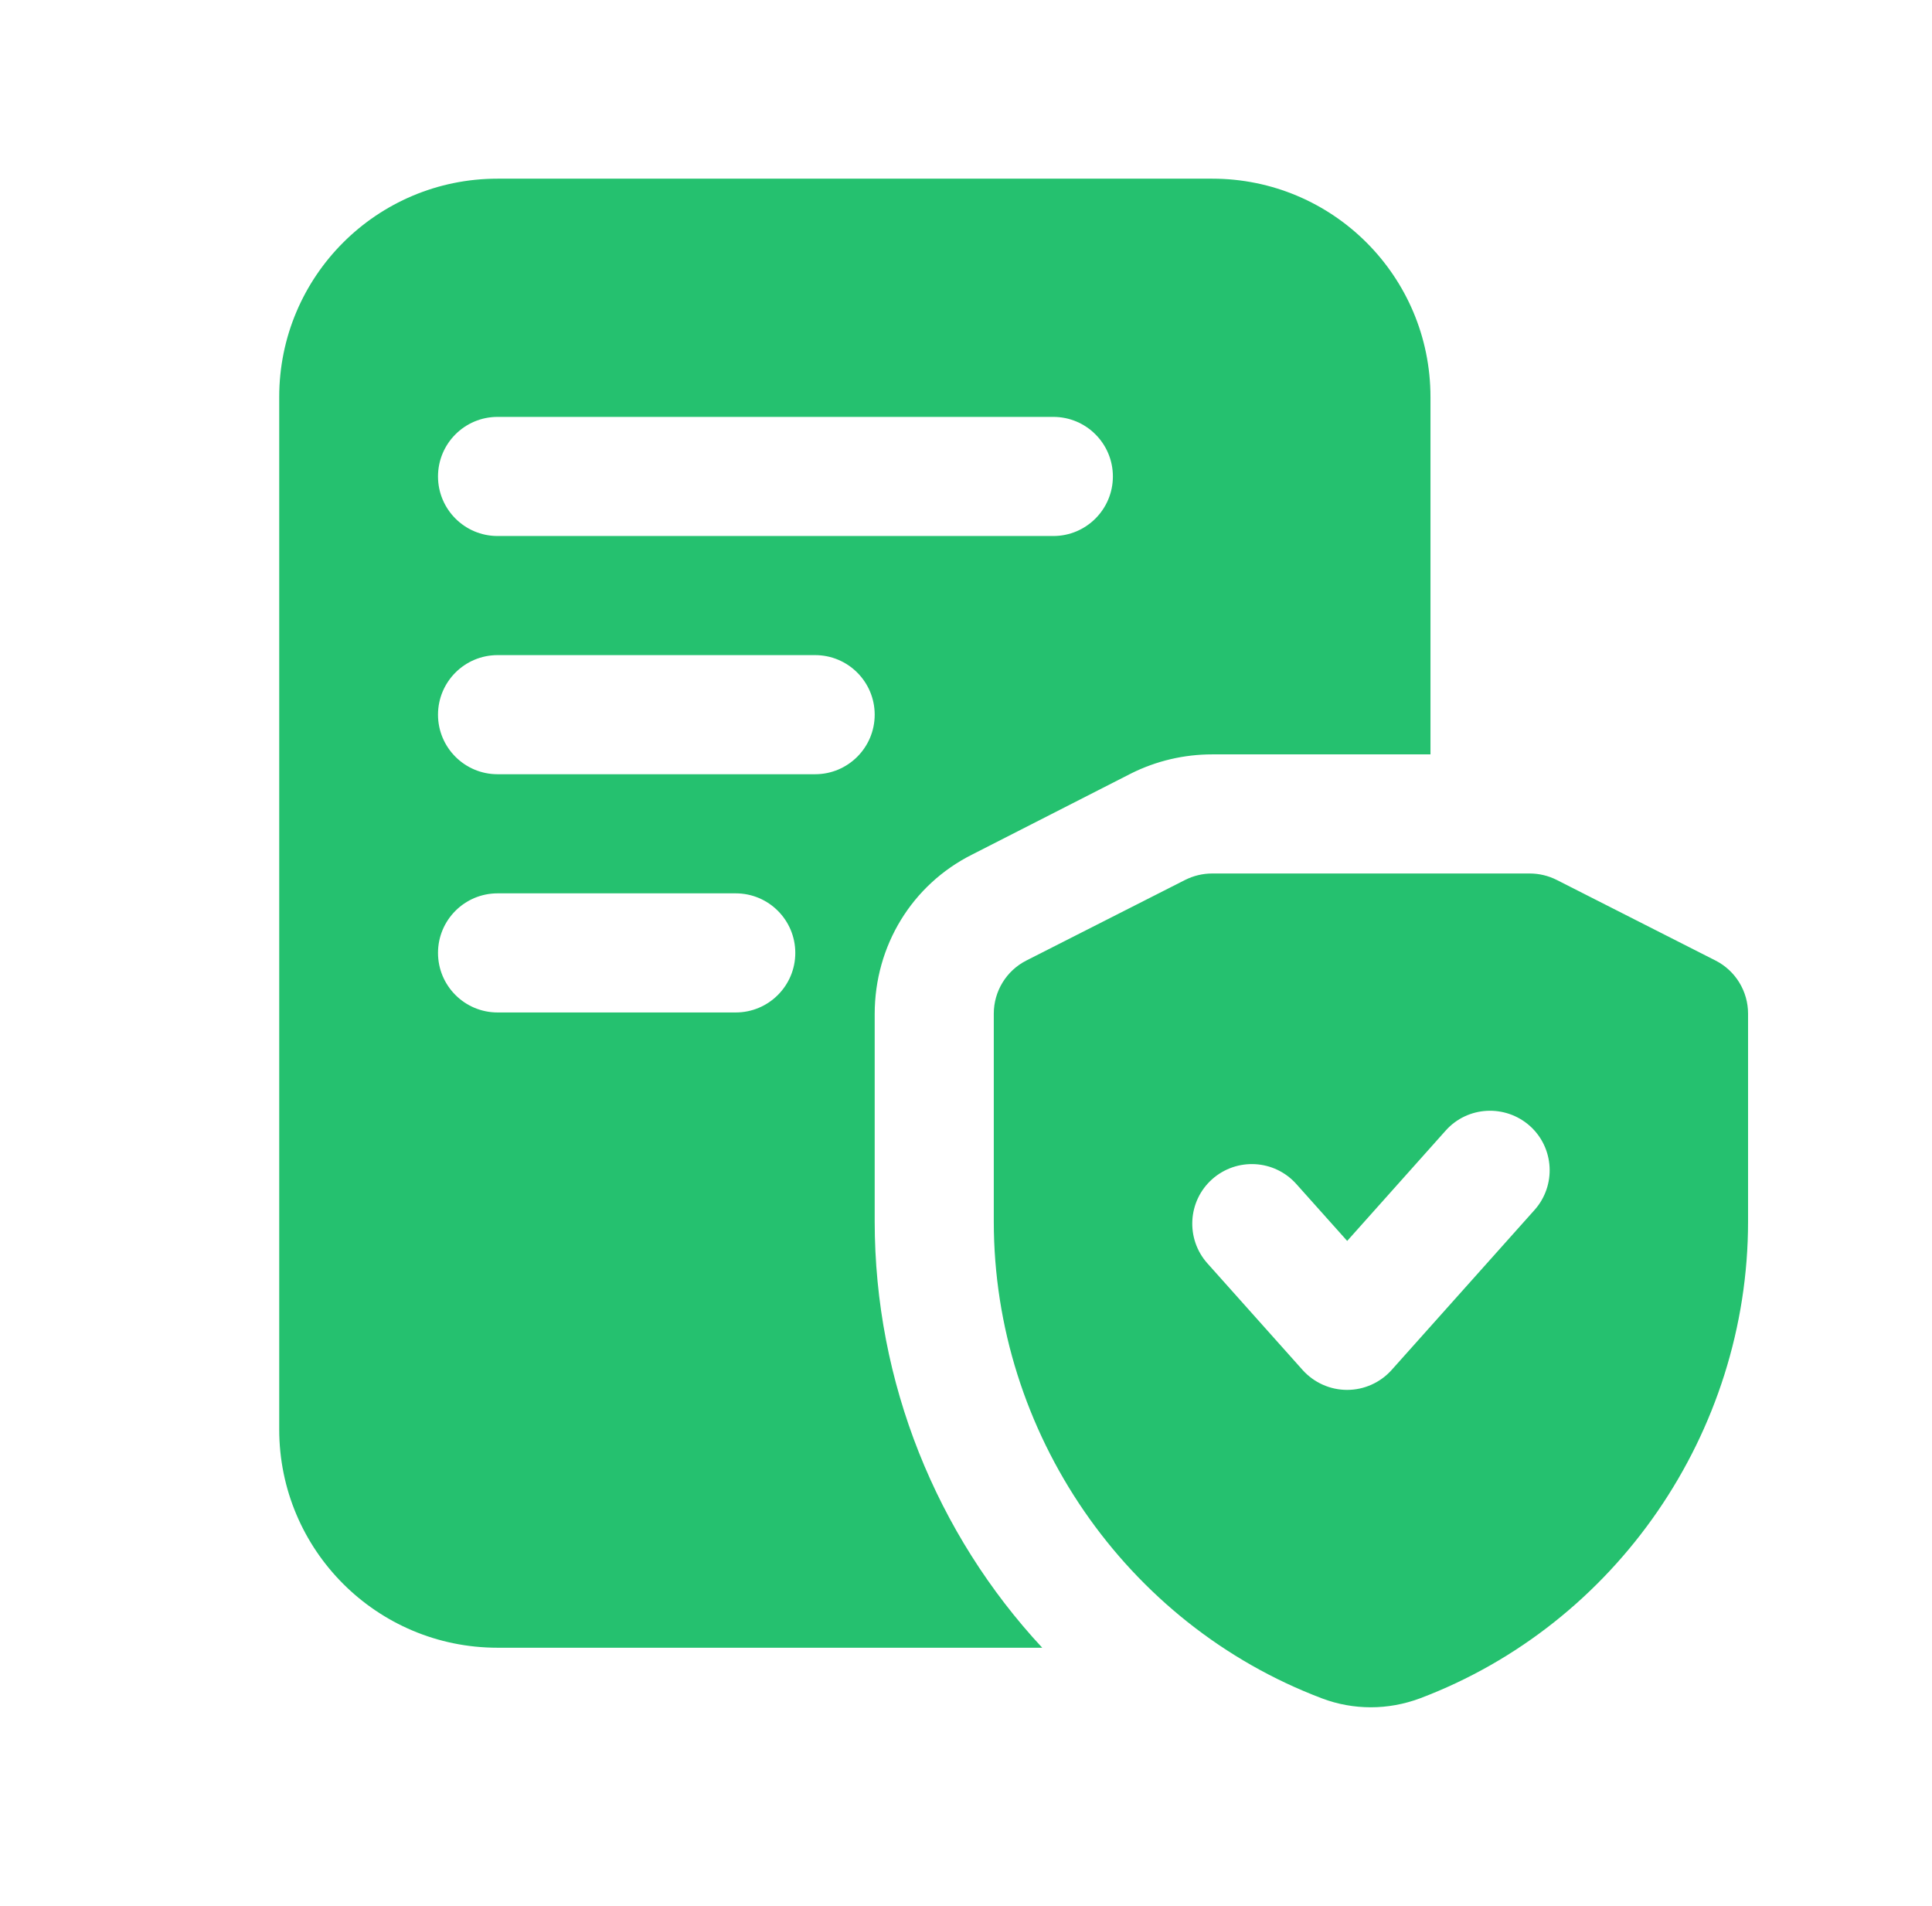 <svg width="73" height="72" viewBox="0 0 73 72" fill="none" xmlns="http://www.w3.org/2000/svg">
<path d="M33.05 38.31C33.05 35.73 34.46 33.42 36.74 32.28L42.74 29.22C43.7 28.74 44.75 28.5 45.8 28.5H54.05V15C54.05 10.44 50.36 6.75 45.8 6.75H18.8C14.24 6.75 10.55 10.44 10.55 15V54C10.55 58.56 14.24 62.25 18.8 62.25H39.38C35.39 57.96 33.05 52.23 33.05 46.14V38.31ZM18.8 15.75H39.8C41.042 15.75 42.05 16.758 42.05 18C42.05 19.242 41.042 20.25 39.8 20.25H18.8C17.558 20.25 16.55 19.242 16.55 18C16.55 16.758 17.558 15.75 18.8 15.75ZM27.8 38.25H18.8C17.558 38.25 16.55 37.242 16.55 36C16.55 34.758 17.558 33.75 18.8 33.75H27.8C29.042 33.75 30.05 34.758 30.05 36C30.05 37.242 29.042 38.25 27.8 38.25ZM30.8 29.25H18.8C17.558 29.25 16.55 28.242 16.55 27C16.55 25.758 17.558 24.75 18.8 24.75H30.8C32.042 24.75 33.05 25.758 33.05 27C33.05 28.242 32.042 29.25 30.8 29.25ZM64.82 36.288L58.82 33.243C58.505 33.084 58.154 33 57.8 33H45.8C45.446 33 45.098 33.084 44.78 33.243L38.78 36.288C38.024 36.672 37.55 37.449 37.55 38.295V46.149C37.55 54.12 42.53 61.359 49.952 64.164C50.546 64.389 51.17 64.5 51.797 64.5C52.424 64.5 53.054 64.386 53.657 64.161C61.07 61.359 66.05 54.12 66.05 46.149V38.295C66.05 37.449 65.576 36.672 64.82 36.288ZM57.98 45.714L52.58 51.759C52.151 52.236 51.542 52.509 50.9 52.509C50.258 52.509 49.649 52.236 49.22 51.759L45.62 47.727C44.795 46.8 44.873 45.378 45.8 44.55C46.73 43.725 48.146 43.8 48.98 44.73L50.903 46.881L54.623 42.714C55.448 41.787 56.87 41.709 57.803 42.534C58.73 43.362 58.808 44.784 57.983 45.711L57.98 45.714Z" fill="#25C16F"/>
</svg>
